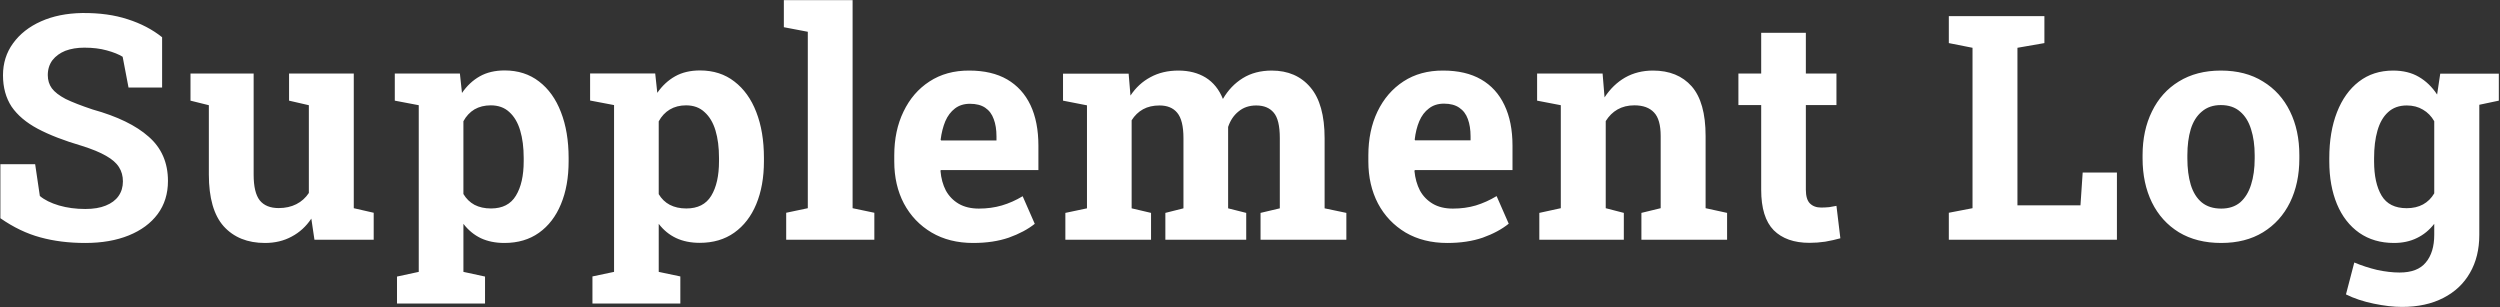 <svg xmlns="http://www.w3.org/2000/svg" viewBox="0 0 1920 236" width="1920" height="236"><rect x="0" y="0" width="1920" height="236" fill="#333333" stroke="none"/><title>supplement-log-logo-master</title><style>		.s0 { fill: #ffffff } 	</style><path id="Supplement Log" class="s0" aria-label="Supplement Log" d="m65.5 186.6q-18.9 0-34.5-4.3-15.6-4.2-30.7-14.7v-41.5h26.7l3.6 24.4q5.3 4.5 14.7 7.3 9.3 2.7 20.2 2.7 9.4 0 15.7-2.6 6.5-2.6 9.8-7.3 3.4-4.8 3.4-11.3 0-6.2-3-10.9-3-4.8-9.9-8.7-6.9-4-18.7-7.7-20.4-6-33.8-13.1-13.3-7.1-20.1-17-6.6-10.1-6.6-24.1 0-13.9 7.7-24.5 7.8-10.8 21.5-16.9 13.6-6.1 31.6-6.4 19.8-0.2 35 4.8 15.3 4.9 26.4 13.8v38.6h-25.8l-4.5-23.6q-4.5-2.8-12.2-4.9-7.5-2.1-17.2-2.1-8.2 0-14.6 2.4-6.2 2.5-9.9 7.2-3.6 4.8-3.6 11.5 0 5.8 3.1 10.1 3.2 4.3 10.6 8.2 7.6 3.7 20.8 8.1 28.4 7.9 43 20.9 14.8 12.9 14.8 34 0 14.7-7.9 25.4-7.9 10.6-22.2 16.4-14.3 5.8-33.4 5.8zm138 0q-20.1 0-31.7-12.8-11.4-12.8-11.4-39.8v-53.2l-14.1-3.5v-20.8h14.1 34.4v77.7q0 13.7 4.7 19.7 4.8 5.9 14.5 5.9 7.7 0 13.6-3 5.9-3 9.6-8.6v-67.4l-15.2-3.5v-20.8h15.2 34.5v103.4l15.3 3.5v20.7h-45.5l-2.4-16.2q-6 9-15.1 13.8-9 4.9-20.5 4.9zm169 46.5h-67.6v-20.7l16.7-3.6v-128l-18.4-3.5v-20.8h50l1.6 14.9q5.7-8.3 13.7-12.8 8-4.5 19.1-4.5 15.4 0 26.4 8.5 11 8.4 16.8 23.5 5.9 15.1 5.9 35.3v2.4q0 18.9-5.9 33-5.8 14.1-16.9 22-11 7.8-26.5 7.8-10.3 0-18.2-3.7-7.8-3.8-13.3-11v36.9l16.6 3.6zm4.6-73q13.2 0 19.1-9.8 6-9.8 6-26.5v-2.5q0-12.1-2.7-21.1-2.7-9.1-8.4-14.2-5.5-5.1-14.2-5.1-7.1 0-12.5 3.1-5.3 3.2-8.5 9.1v55.9q3.2 5.4 8.5 8.3 5.4 2.8 12.7 2.8zm145.4 73h-67.5v-20.8l16.6-3.5v-128.1l-18.4-3.5v-20.8h50l1.6 14.9q5.7-8.2 13.7-12.7 8-4.5 19.1-4.5 15.5 0 26.4 8.5 11 8.4 16.8 23.4 5.9 15.1 5.9 35.3v2.5q0 18.8-5.9 33-5.8 14-16.9 21.9-11 7.8-26.5 7.8-10.3 0-18.2-3.7-7.8-3.7-13.3-10.9v36.9l16.6 3.5zm4.6-73q13.2 0 19.1-9.7 6-9.8 6-26.6v-2.5q0-12.1-2.7-21.1-2.7-9-8.4-14.1-5.5-5.2-14.2-5.2-7.1 0-12.5 3.2-5.3 3.2-8.5 9.1v55.9q3.2 5.4 8.5 8.2 5.4 2.8 12.7 2.8zm144.4 24h-67.7v-20.7l16.6-3.5v-135.5l-18.4-3.5v-20.8h52.8v159.8l16.7 3.5zm75.9 2.5q-18.3 0-31.9-8-13.7-8.1-21.3-22.3-7.4-14.1-7.4-32.3v-4.7q0-19 7.1-33.6 7.1-14.8 19.9-23.1 13-8.5 30.6-8.4 17.3 0 29.1 6.8 11.8 6.9 17.9 19.7 6.1 12.9 6.1 31.2v18.7h-75l-0.2 0.7q0.7 8.4 4.1 15 3.6 6.5 9.9 10.2 6.4 3.7 15.5 3.7 9.4 0 17.6-2.4 8.2-2.4 16-7.1l9.3 21.2q-7.9 6.3-19.9 10.6-11.9 4.1-27.4 4.1zm-25-79.3l0.4 0.6h42.5v-3.1q0-7.8-2.1-13.3-2-5.7-6.6-8.8-4.5-3-11.7-3-6.8 0-11.5 3.6-4.7 3.6-7.4 9.8-2.6 6.3-3.6 14.2zm161.6 76.8h-65.8v-20.6l16.6-3.5v-79.1l-18.4-3.6v-20.7h50.4l1.4 16.8q6.1-9.2 15.3-14.1 9.3-5.1 21.5-5.1 12.2 0 21 5.4 8.8 5.5 13.2 16.4 5.9-10.2 15.3-16 9.4-5.8 22.2-5.8 18.8 0 29.7 12.9 10.9 12.8 10.9 39.1v53.8l16.7 3.5v20.6h-65.9v-20.6l14.8-3.5v-53.9q0-14.2-4.7-19.6-4.6-5.5-13.4-5.5-8.1 0-13.6 4.6-5.5 4.4-8 11.9v62.5l13.9 3.5v20.6h-62.1v-20.6l13.9-3.5v-53.9q0-13.8-4.8-19.5-4.6-5.6-13.6-5.6-7.3 0-12.6 2.9-5.4 3-8.8 8.5v67.6l14.9 3.5zm227.5 2.5q-18.3 0-32-8-13.7-8.2-21.2-22.3-7.4-14.2-7.4-32.3v-4.7q0-19 7-33.6 7.1-14.8 20-23.2 12.9-8.4 30.5-8.3 17.3 0 29.1 6.8 11.8 6.8 17.9 19.7 6.2 12.9 6.2 31.1v18.8h-75l-0.3 0.7q0.8 8.4 4.2 15 3.5 6.4 9.9 10.2 6.3 3.7 15.4 3.7 9.5 0 17.6-2.4 8.2-2.5 16-7.2l9.3 21.2q-7.9 6.4-19.9 10.7-11.9 4.1-27.3 4.1zm-25-79.4l0.3 0.6h42.6v-3q0-7.8-2.1-13.4-2-5.6-6.6-8.7-4.5-3.1-11.7-3.1-6.9 0-11.6 3.7-4.7 3.5-7.4 9.8-2.6 6.2-3.5 14.1zm160.6 76.9h-64.9v-20.6l16.5-3.6v-79.1l-18.2-3.5v-20.8h50.3l1.5 18.3q6.4-9.8 15.7-15.2 9.5-5.4 21.5-5.4 19 0 29.7 12.1 10.7 12.2 10.7 38.1v55.5l16.5 3.6v20.6h-65.8v-20.6l14.8-3.6v-55.4q0-12.8-5.1-18.1-5.1-5.5-15.1-5.5-7.4 0-13 3.2-5.4 3.1-9 8.9v66.9l13.9 3.6zm142.6 2.4q-17.8 0-27.5-9.7-9.6-9.8-9.6-31v-65.1h-17.5v-24.2h17.5v-31.3h34.3v31.3h23.5v24.2h-23.5v64.9q0 7.5 3.1 10.6 3.2 3.2 8.6 3.2 2.9 0 6.2-0.3 3.3-0.5 5.6-1l3 24.9q-5.3 1.5-11.6 2.6-6.1 0.9-12.1 0.9zm236.1-2.4h-129.1v-20.7l18.2-3.5v-123.2l-18.2-3.6v-20.7h18.2 34.5 20.7v20.7l-20.7 3.6v121h48.4l1.7-25.2h26.3zm80.1 2.5q-18.9 0-32.5-8.2-13.5-8.3-20.7-22.9-7.2-14.7-7.2-33.8v-2.5q0-19 7.2-33.6 7.2-14.8 20.6-23 13.6-8.4 32.3-8.4 19 0 32.4 8.4 13.5 8.2 20.7 22.9 7.2 14.6 7.2 33.7v2.5q0 19.1-7.2 33.8-7.2 14.6-20.7 22.9-13.4 8.2-32.1 8.2zm0-26.4q8.9 0 14.6-4.8 5.6-4.9 8.3-13.5 2.8-8.7 2.8-20.2v-2.5q0-11.3-2.8-20-2.7-8.7-8.4-13.5-5.7-5-14.8-5-8.8 0-14.6 5-5.8 4.8-8.5 13.5-2.6 8.7-2.6 20v2.5q0 11.5 2.6 20.2 2.7 8.8 8.5 13.6 5.8 4.7 14.9 4.7zm138.8 75.5q-9.7 0-21.7-2.5-12.1-2.5-21.3-7.1l6.4-24.5q8.3 3.5 17.5 5.7 9.3 2 17.3 2 13.8 0 20.1-7.7 6.5-7.7 6.5-21.3v-8.4q-5.6 7.2-13.3 10.9-7.7 3.8-17.6 3.8-15.5 0-26.7-7.8-11.2-7.9-17.1-22-5.9-14.2-5.9-32.9v-2.5q0-20.1 5.9-35.2 5.9-15.1 16.8-23.5 11-8.5 26.3-8.5 11.5 0 19.7 4.8 8.3 4.8 14.1 13.6l2.4-16h30v123.8q0 16.8-7.2 29.2-7.1 12.4-20.4 19.2-13.3 6.9-31.8 6.9zm3.6-75.8q7.3 0 12.6-2.9 5.3-2.9 8.6-8.5v-55.4q-3.3-5.8-8.7-8.9-5.3-3.2-12.4-3.2-8.8 0-14.4 5.2-5.5 5-8.1 14.1-2.6 9-2.6 21.1v2.5q0 16.7 5.8 26.4 5.8 9.6 19.2 9.6zm70.8-82.6l-19.4 4.1-15-24.8h34.4z"></path></svg>